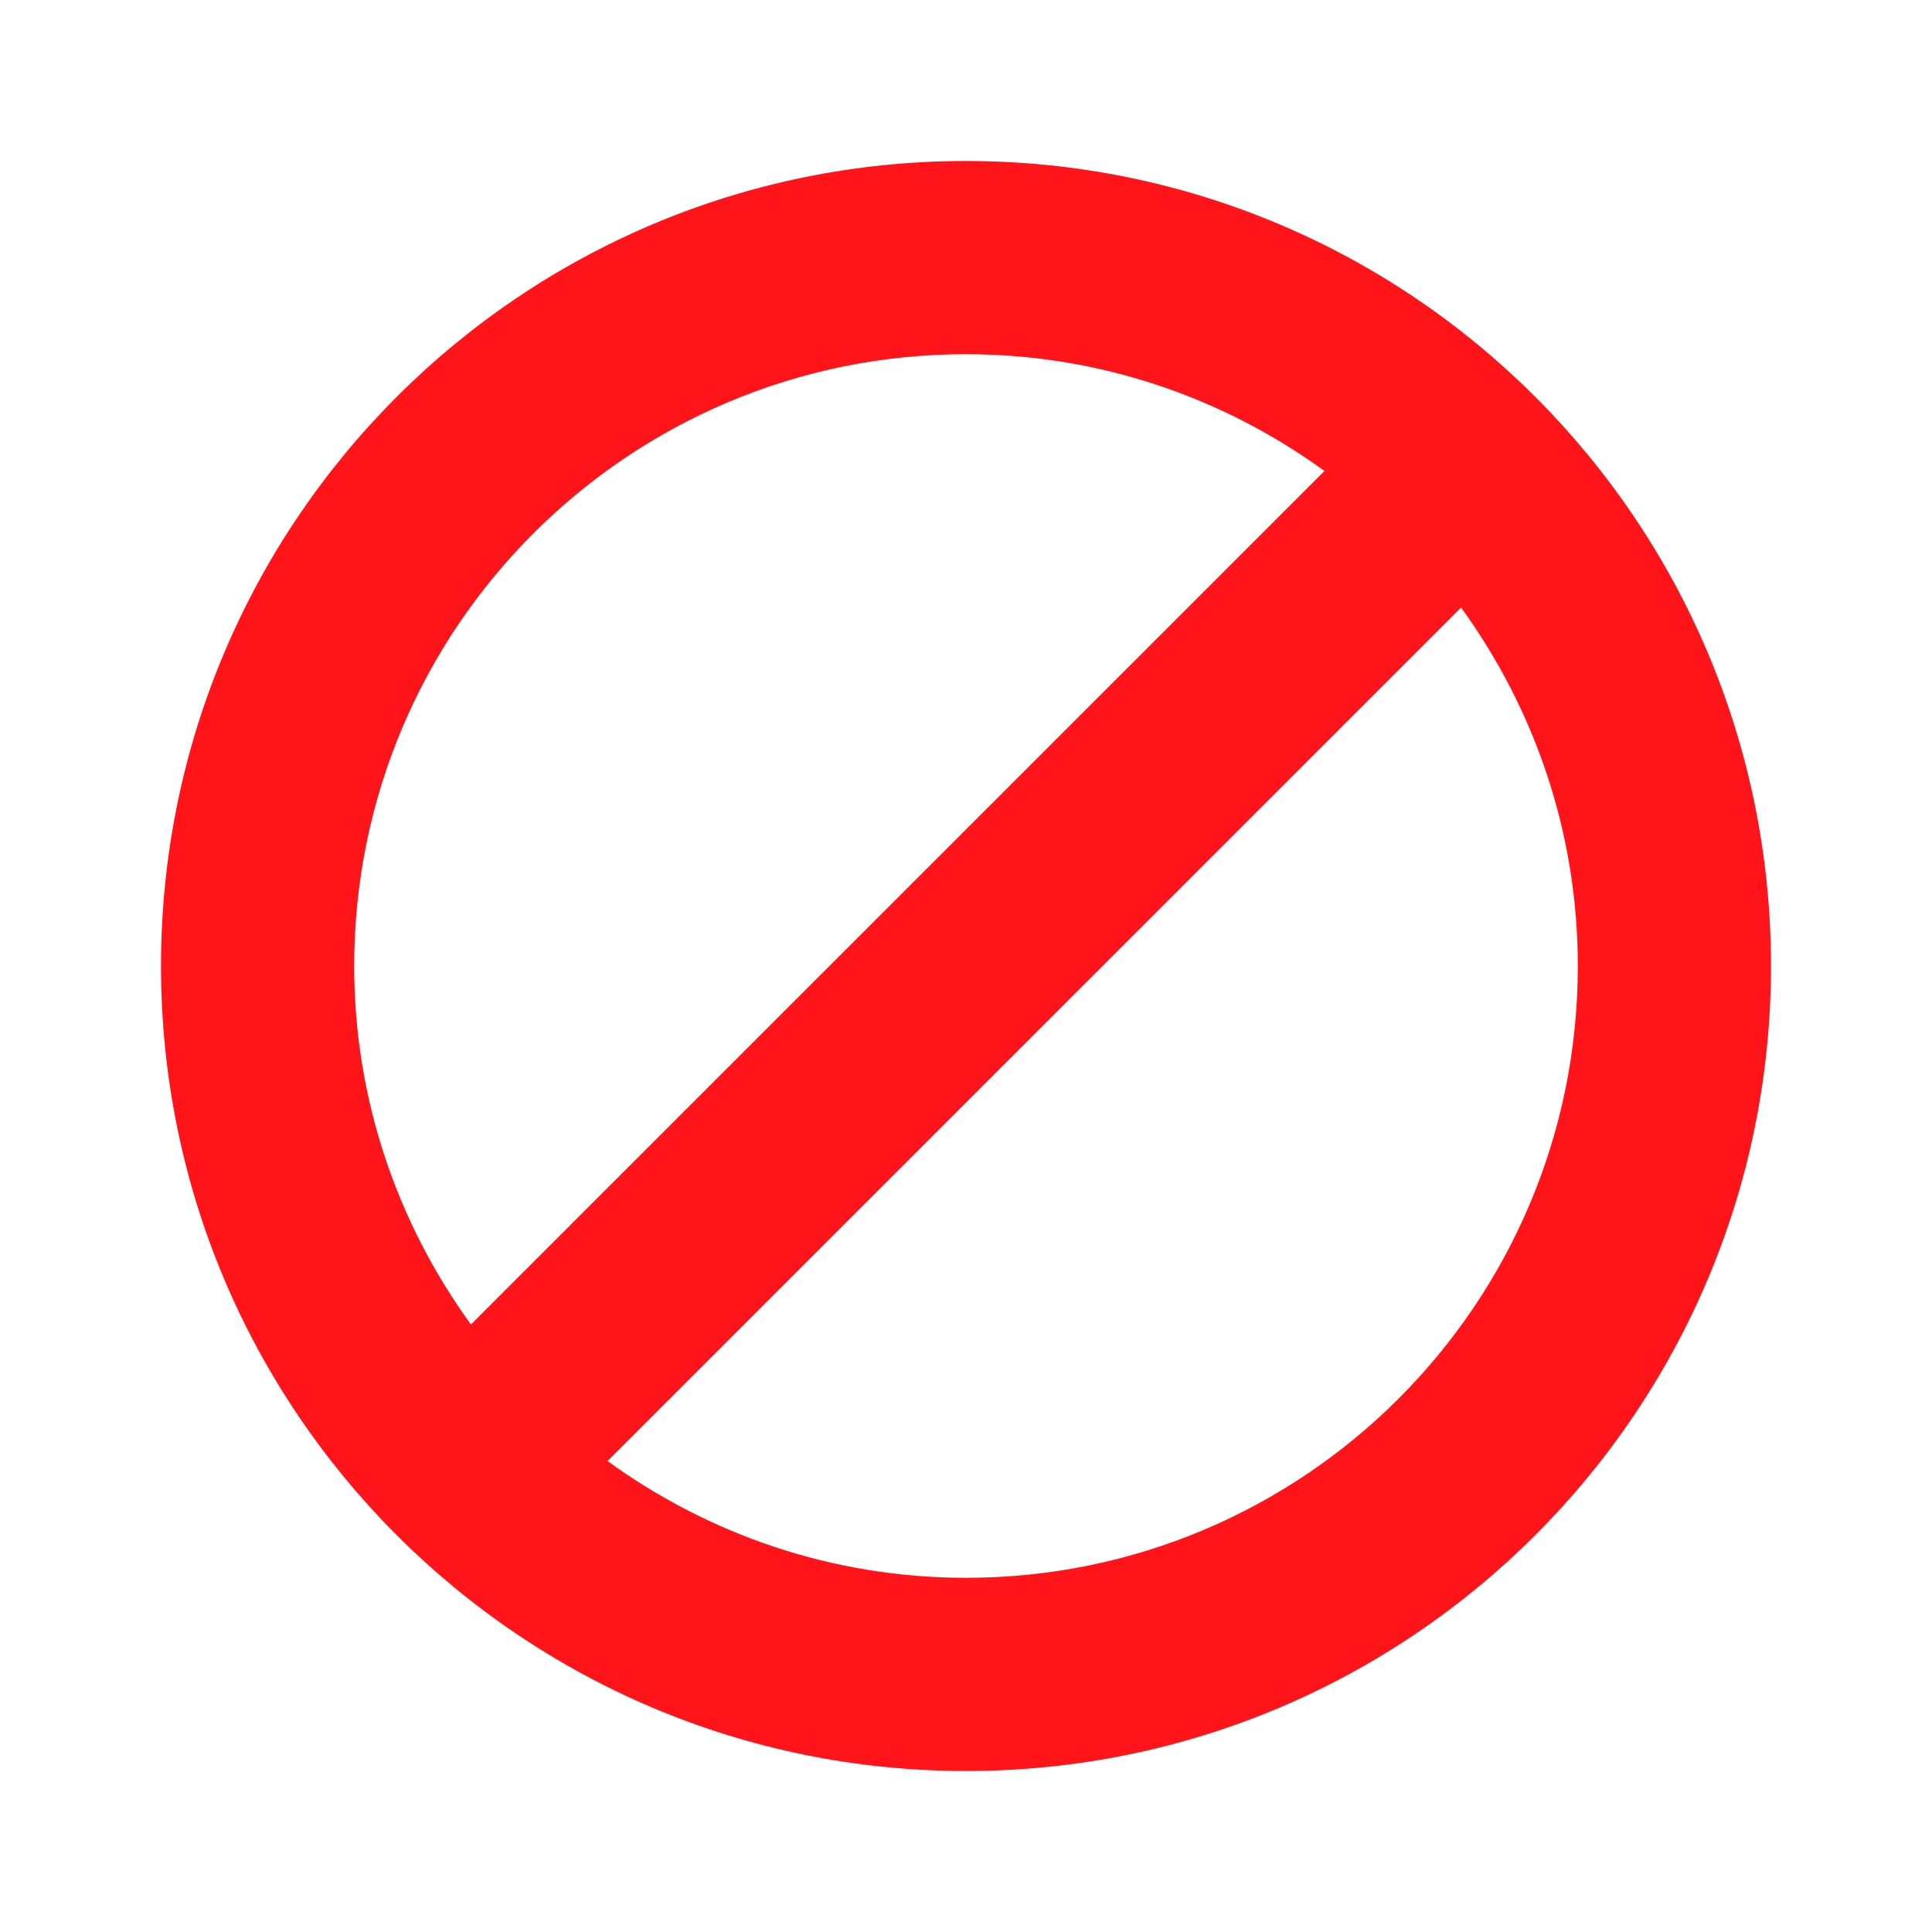 <?xml version="1.0" encoding="UTF-8"?>
<svg xmlns="http://www.w3.org/2000/svg" width="60" height="60" viewBox="0 0 60 60" fill="none">
  <path d="M30 5C16.193 5 5 16.193 5 30C5 43.807 16.193 55 30 55C43.807 55 55 43.807 55 30C55 16.193 43.807 5 30 5ZM30 11C34.163 11 38.001 12.355 41.132 14.626L14.625 41.132C12.354 38.001 11 34.163 11 30C11 19.507 19.507 11 30 11ZM30 49C25.837 49 21.999 47.645 18.868 45.374L45.375 18.868C47.646 21.999 49 25.837 49 30C49 40.493 40.493 49 30 49Z" fill="#FF141A"></path>
</svg>
